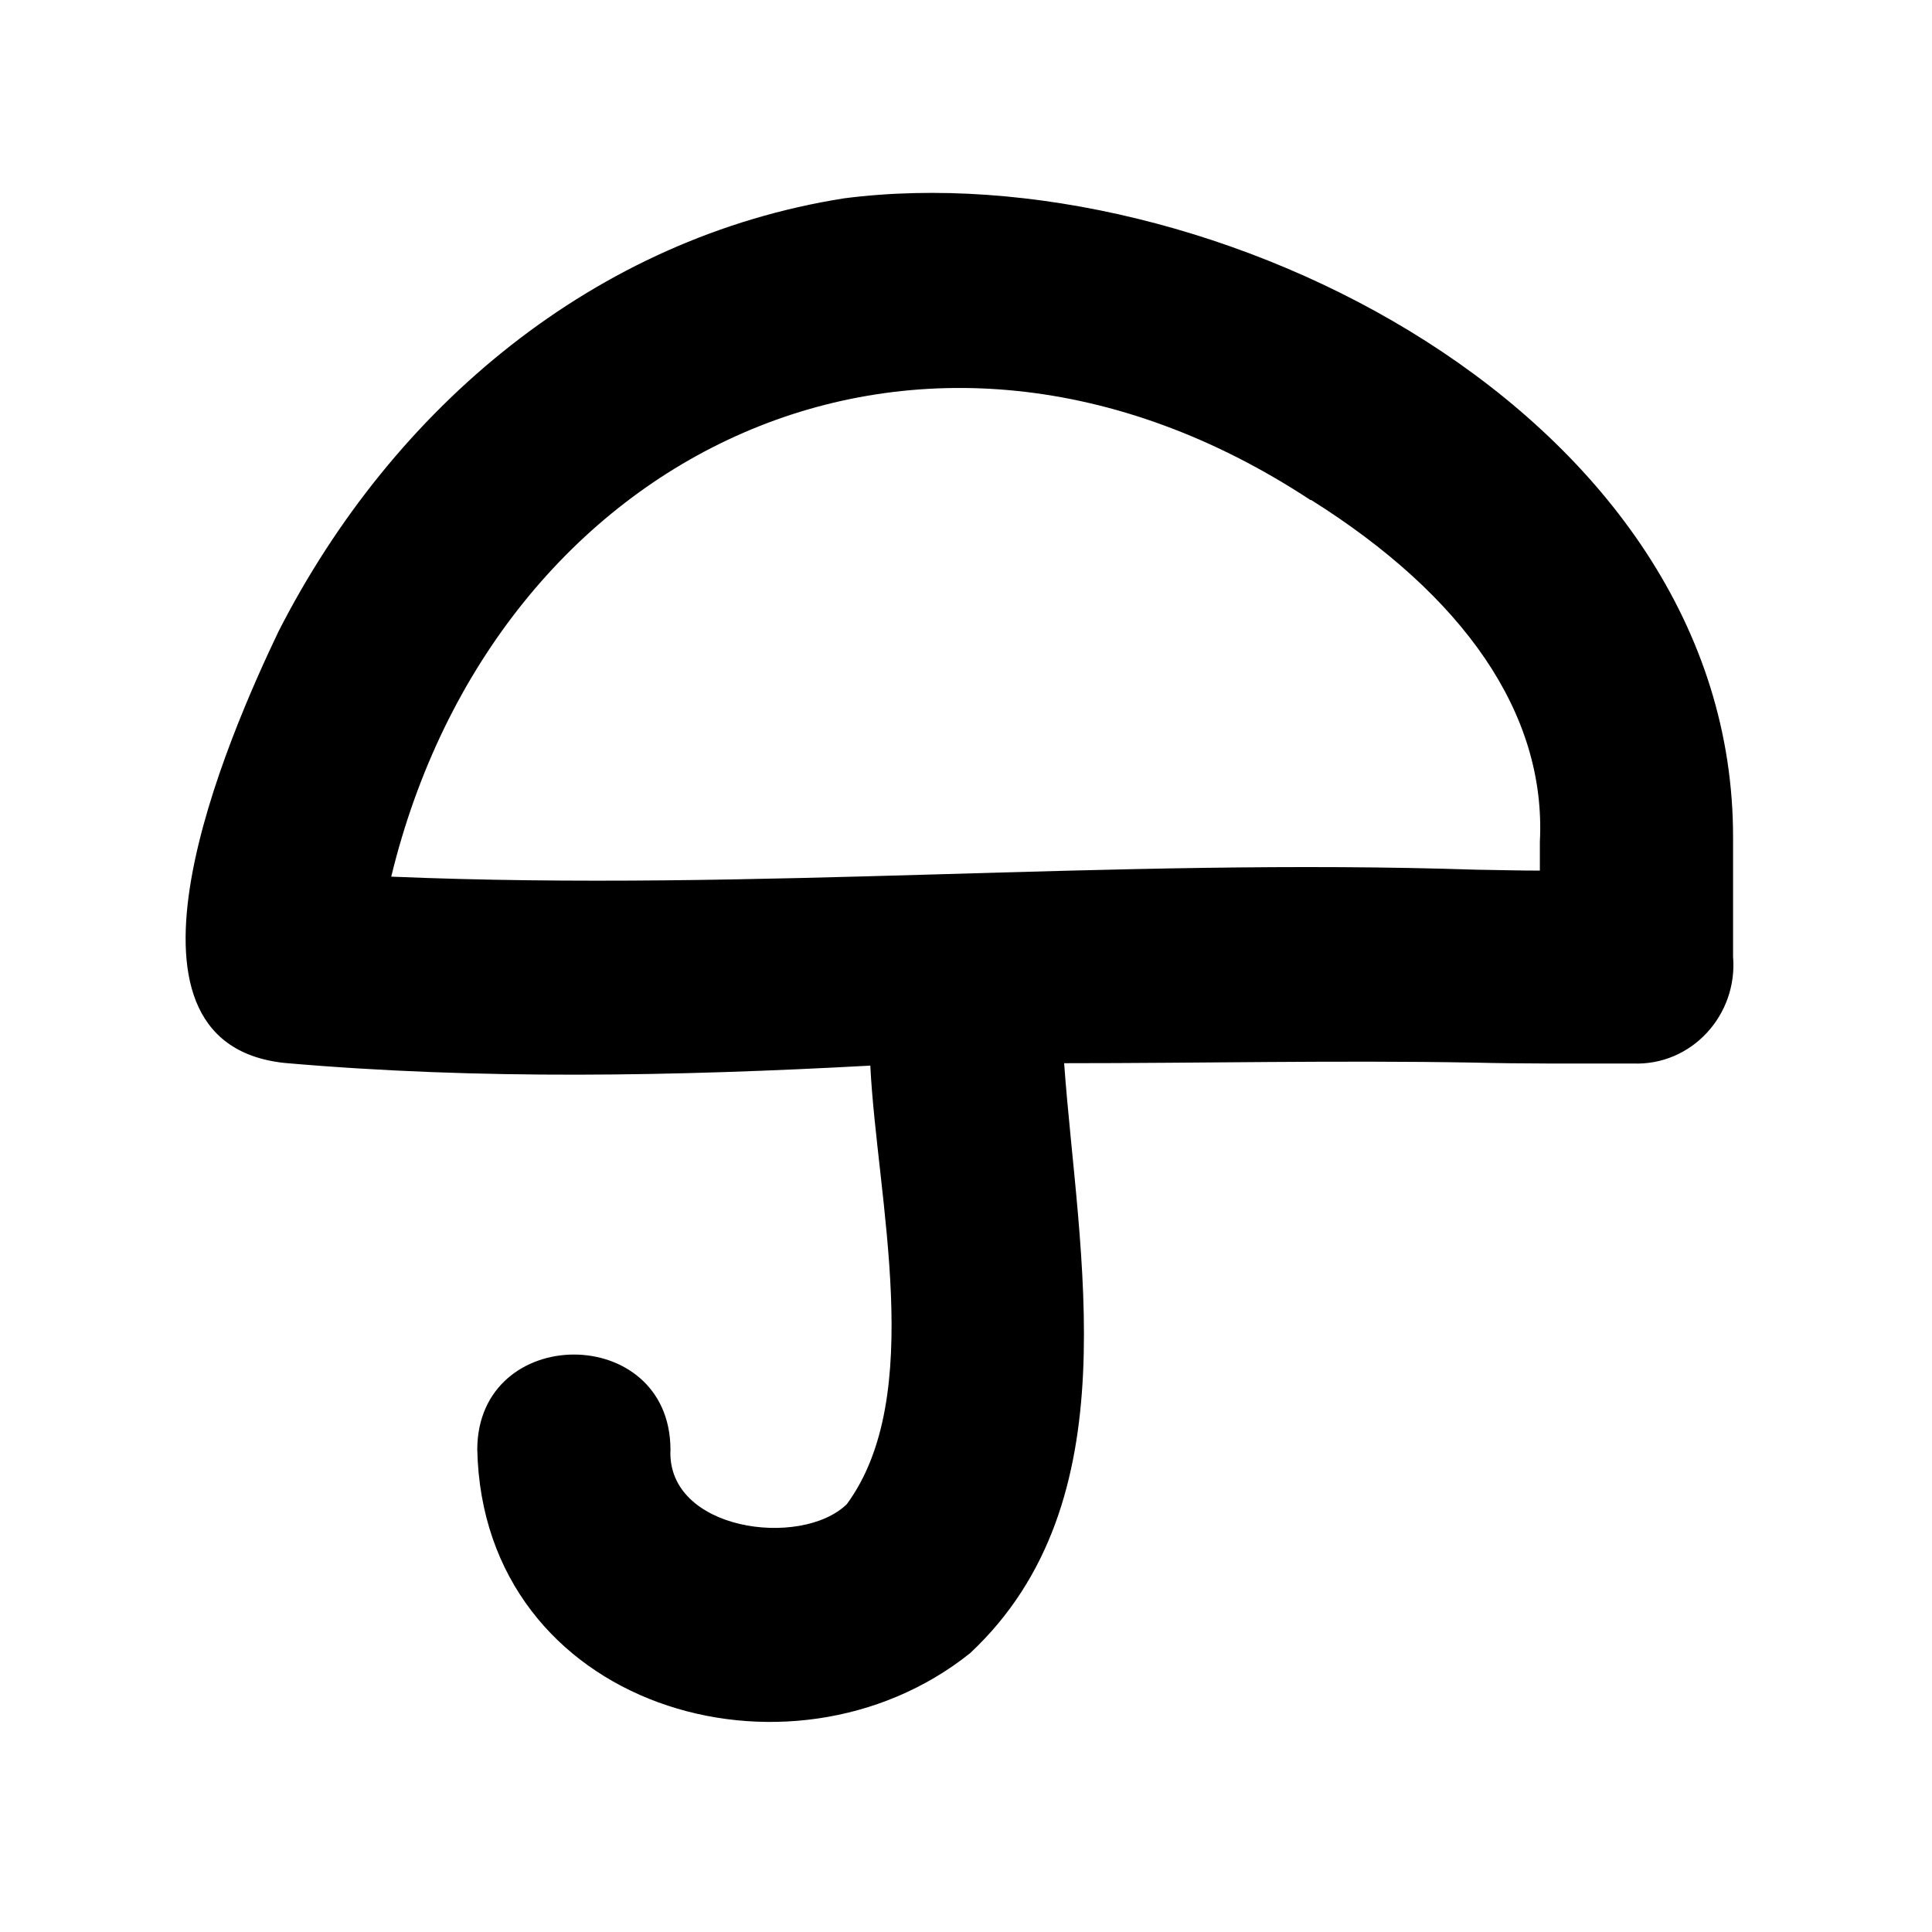<svg xmlns="http://www.w3.org/2000/svg" viewBox="0 0 640 640"><!--! Font Awesome Pro 7.1.0 by @fontawesome - https://fontawesome.com License - https://fontawesome.com/license (Commercial License) Copyright 2025 Fonticons, Inc. --><path fill="currentColor" d="M434.3 165.6C484.6 197.2 512.3 236.2 510.1 278.9L510.1 288.4C503.2 288.4 496.3 288.2 489.1 288.1C368 284.1 251.1 295.5 129.6 290.4C163.8 149.5 305.1 80.7 434.2 165.7zM352.6 352.2C398.1 352.2 442.7 351.2 488.2 352C504 352.4 520.8 352.3 536.9 352.3L540.9 352.3C560.4 353.1 575.7 336.2 574.1 316.9L574.1 277.7C574.5 136.9 400.7 50.1 279.6 65.7C197.3 78.7 130.4 134.5 92.3 209.1C75.7 243.8 31.2 345.2 94.1 352.1C159 357.8 224.1 356.5 288.3 353C290.5 397.1 306.9 462.4 280.5 498.3C265.3 513 220.7 507.1 222.1 480.1C221.9 438.2 158.3 438.3 158.1 480.1C159.9 565.8 261.7 595.4 321.4 547.6C375 497.4 357.1 415.9 352.5 352.1z"/></svg>